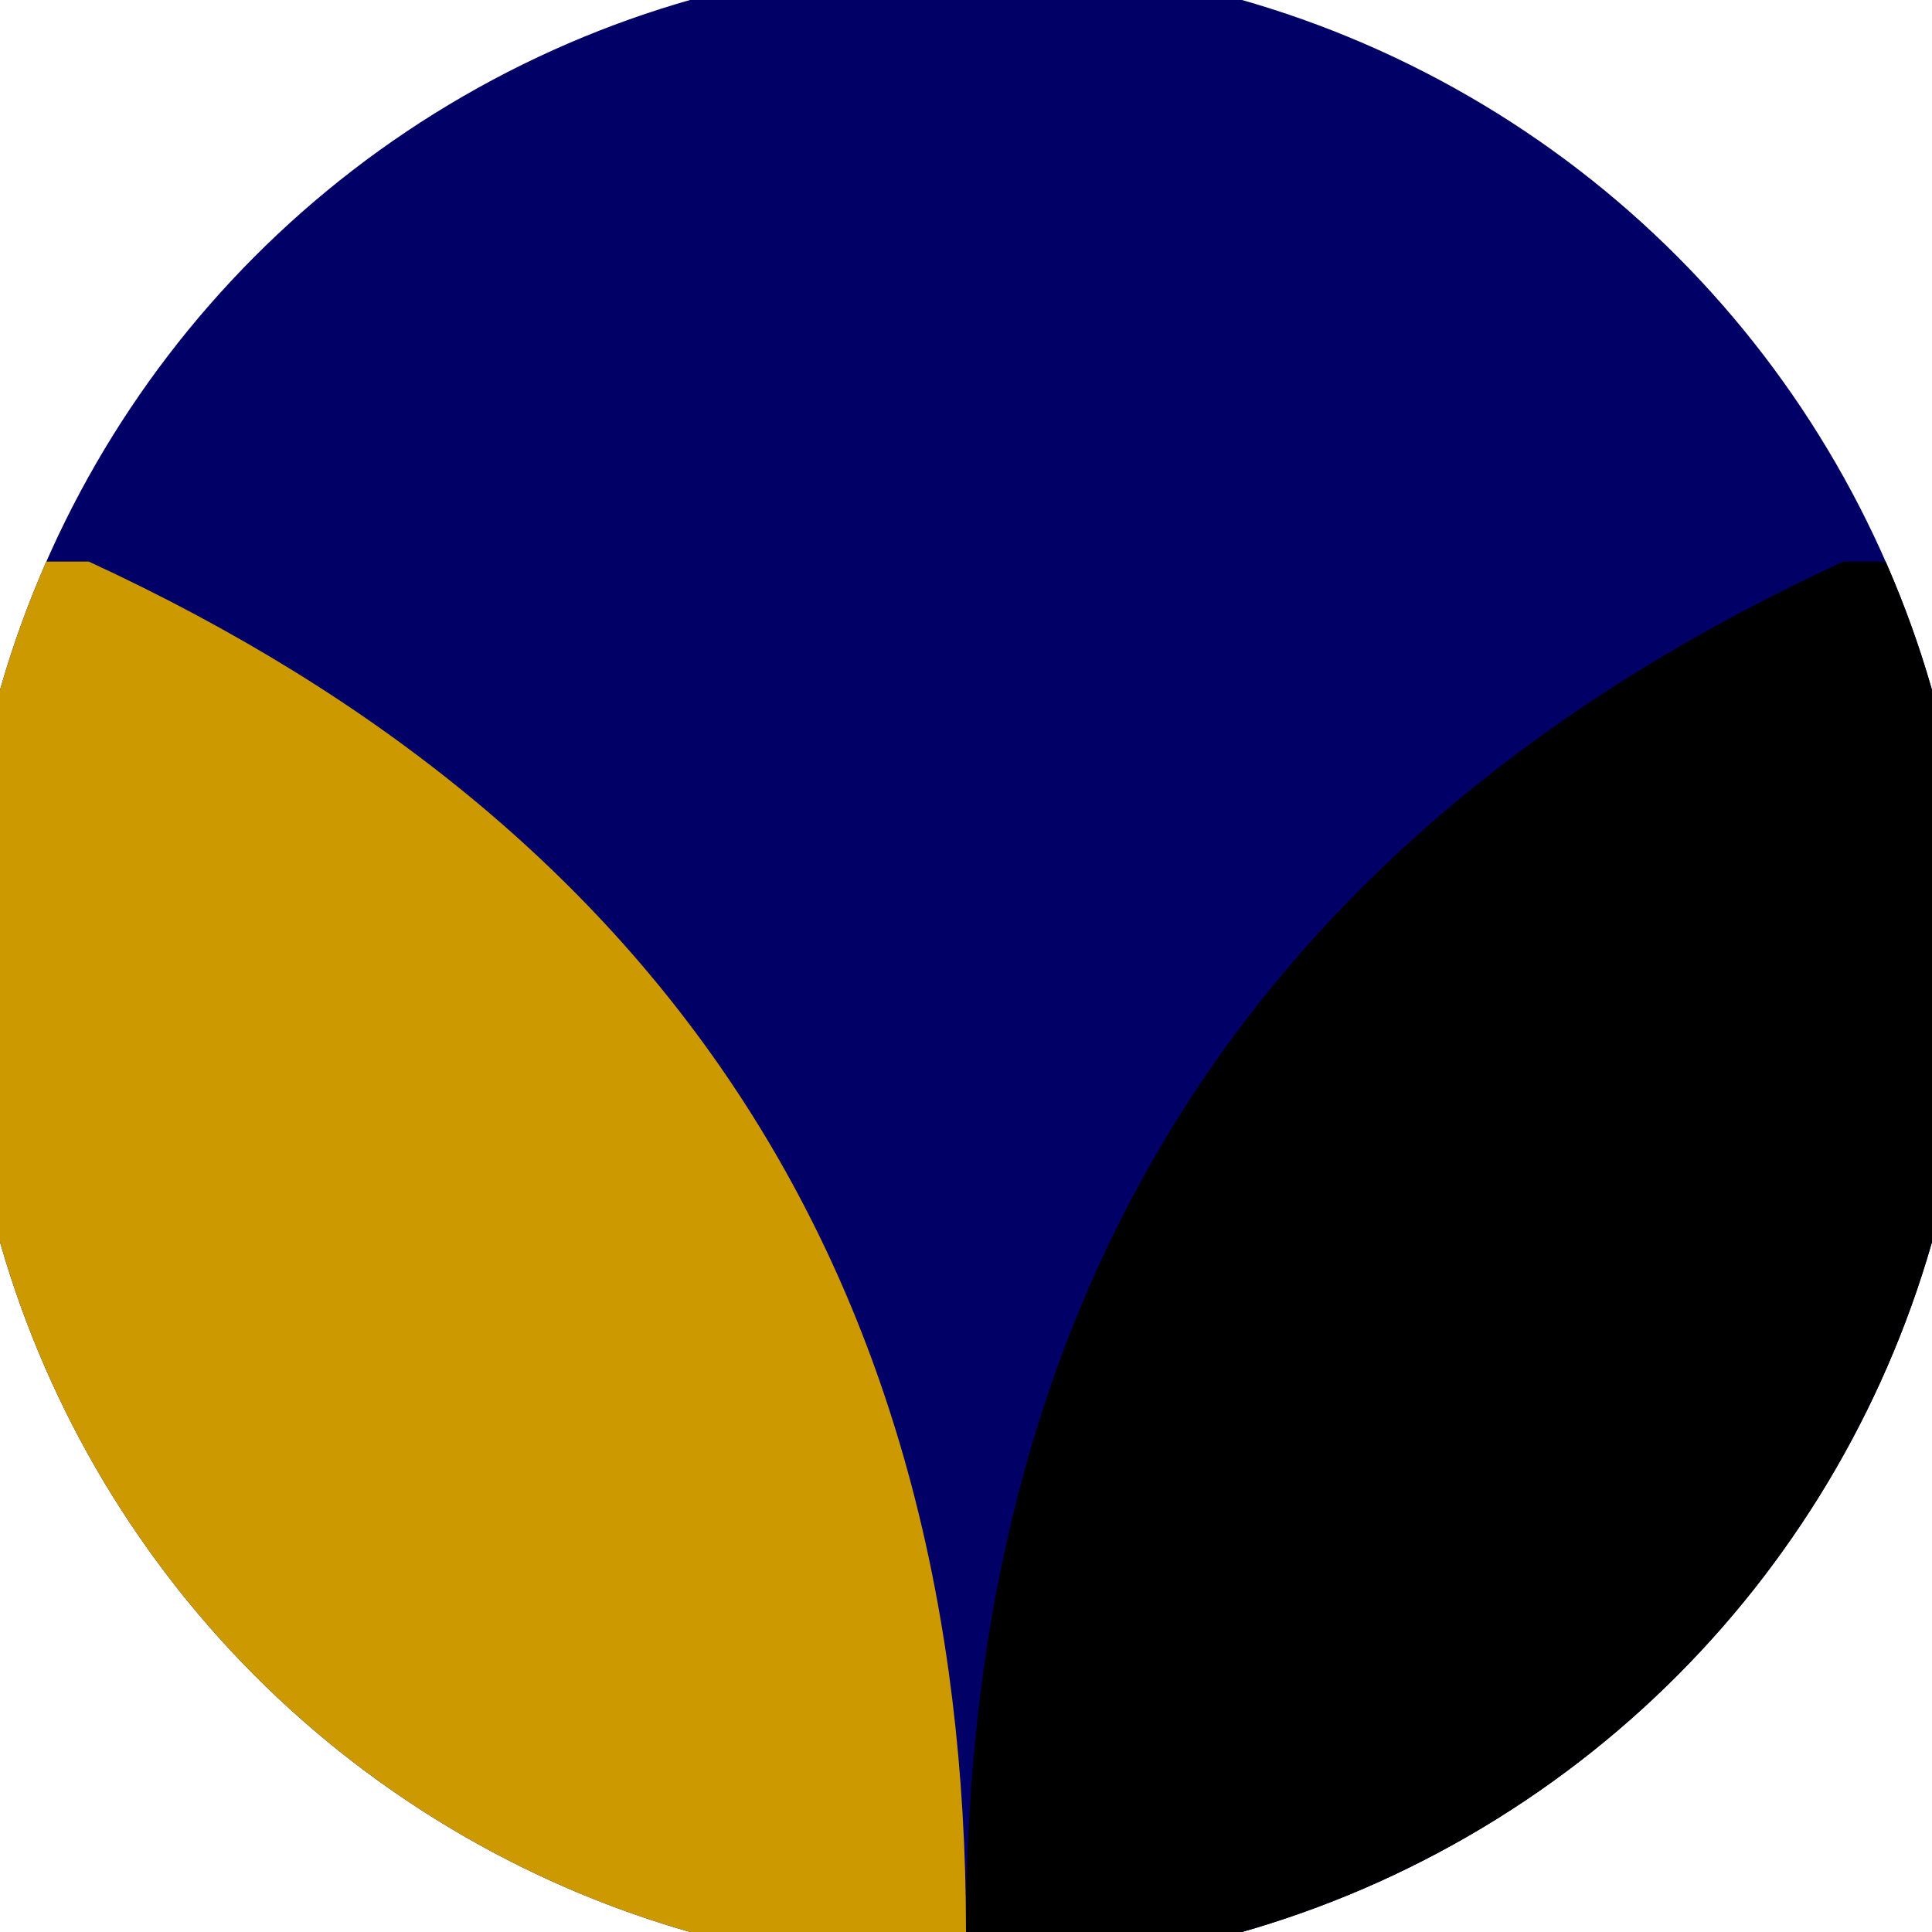 <svg xmlns="http://www.w3.org/2000/svg" width="128" height="128" viewBox="0 0 100 100" shape-rendering="geometricPrecision">
                            <defs>
                                <clipPath id="clip">
                                    <circle cx="50" cy="50" r="52" />
                                    <!--<rect x="0" y="0" width="100" height="100"/>-->
                                </clipPath>
                            </defs>
                            <g transform="rotate(180 50 50)">
                            <rect x="0" y="0" width="100" height="100" fill="#000066" clip-path="url(#clip)"/><path d="M 50 0 Q 50 50 95.407 70.933 H 100 V 0 H 50 Z" fill="#cc9900" clip-path="url(#clip)"/><path d="M 50 0 Q 50 50 4.593 70.933 H 0 V 0 H 50 Z" fill="#000000" clip-path="url(#clip)"/></g></svg>